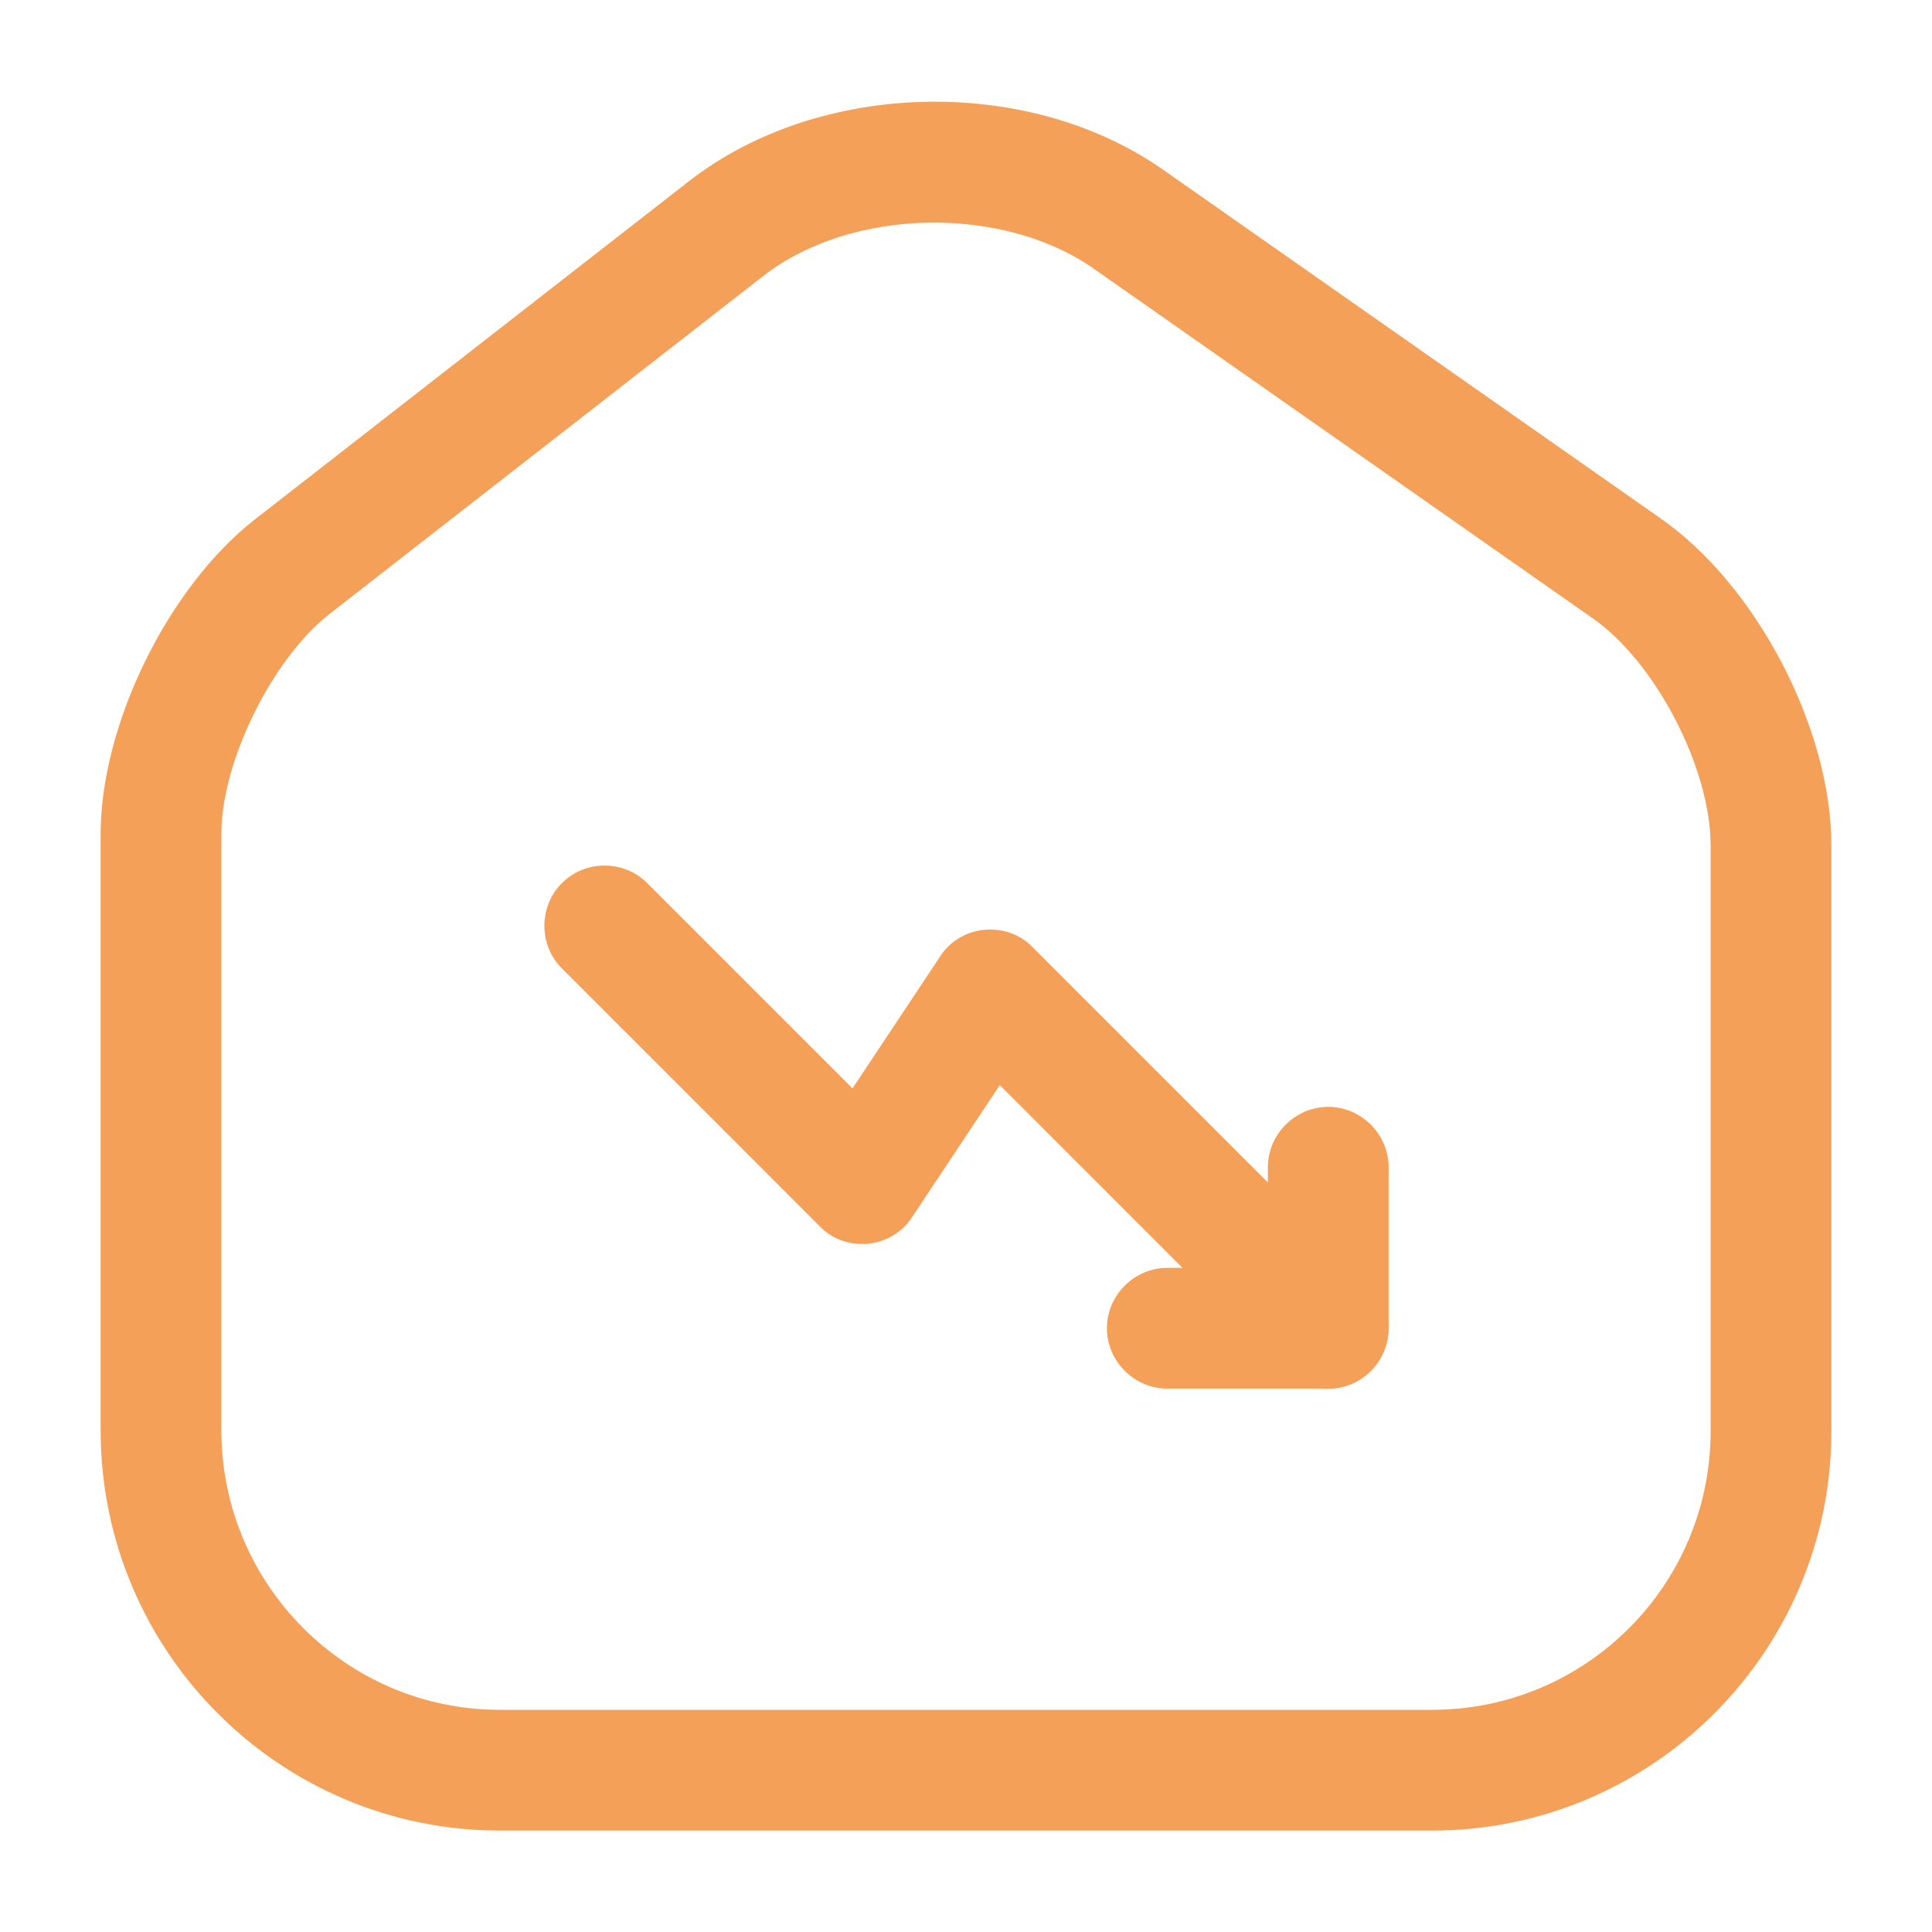 <?xml version="1.0" encoding="UTF-8"?> <svg xmlns="http://www.w3.org/2000/svg" width="32" height="32" viewBox="0 0 32 32" fill="none"><path d="M23.72 30.32H8.28C4.627 30.32 1.667 27.347 1.667 23.693V13.813C1.667 12 2.787 9.72 4.226 8.6L11.413 3C13.573 1.32 17.026 1.24 19.267 2.813L27.506 8.587C29.093 9.693 30.333 12.067 30.333 14V23.707C30.333 27.347 27.373 30.32 23.72 30.32ZM12.64 4.573L5.453 10.173C4.506 10.92 3.667 12.613 3.667 13.813V23.693C3.667 26.24 5.733 28.32 8.28 28.32H23.72C26.267 28.32 28.333 26.253 28.333 23.707V14C28.333 12.72 27.413 10.947 26.36 10.227L18.12 4.453C16.6 3.387 14.093 3.44 12.64 4.573Z" fill="#F4A058"></path><path d="M22 23C21.747 23 21.493 22.907 21.293 22.707L16.56 17.973L15.107 20.16C14.947 20.413 14.667 20.573 14.373 20.6C14.067 20.627 13.773 20.52 13.573 20.307L9.307 16.04C8.92 15.653 8.92 15.013 9.307 14.627C9.693 14.24 10.333 14.24 10.72 14.627L14.12 18.027L15.573 15.84C15.733 15.587 16.013 15.427 16.307 15.4C16.613 15.373 16.907 15.48 17.107 15.693L22.707 21.293C23.093 21.68 23.093 22.32 22.707 22.707C22.507 22.907 22.253 23 22 23Z" fill="#F4A058"></path><path d="M22 23H19.334C18.787 23 18.334 22.547 18.334 22C18.334 21.453 18.787 21 19.334 21H21V19.333C21 18.787 21.453 18.333 22 18.333C22.547 18.333 23 18.787 23 19.333V22C23 22.547 22.547 23 22 23Z" fill="#F4A058"></path></svg> 
